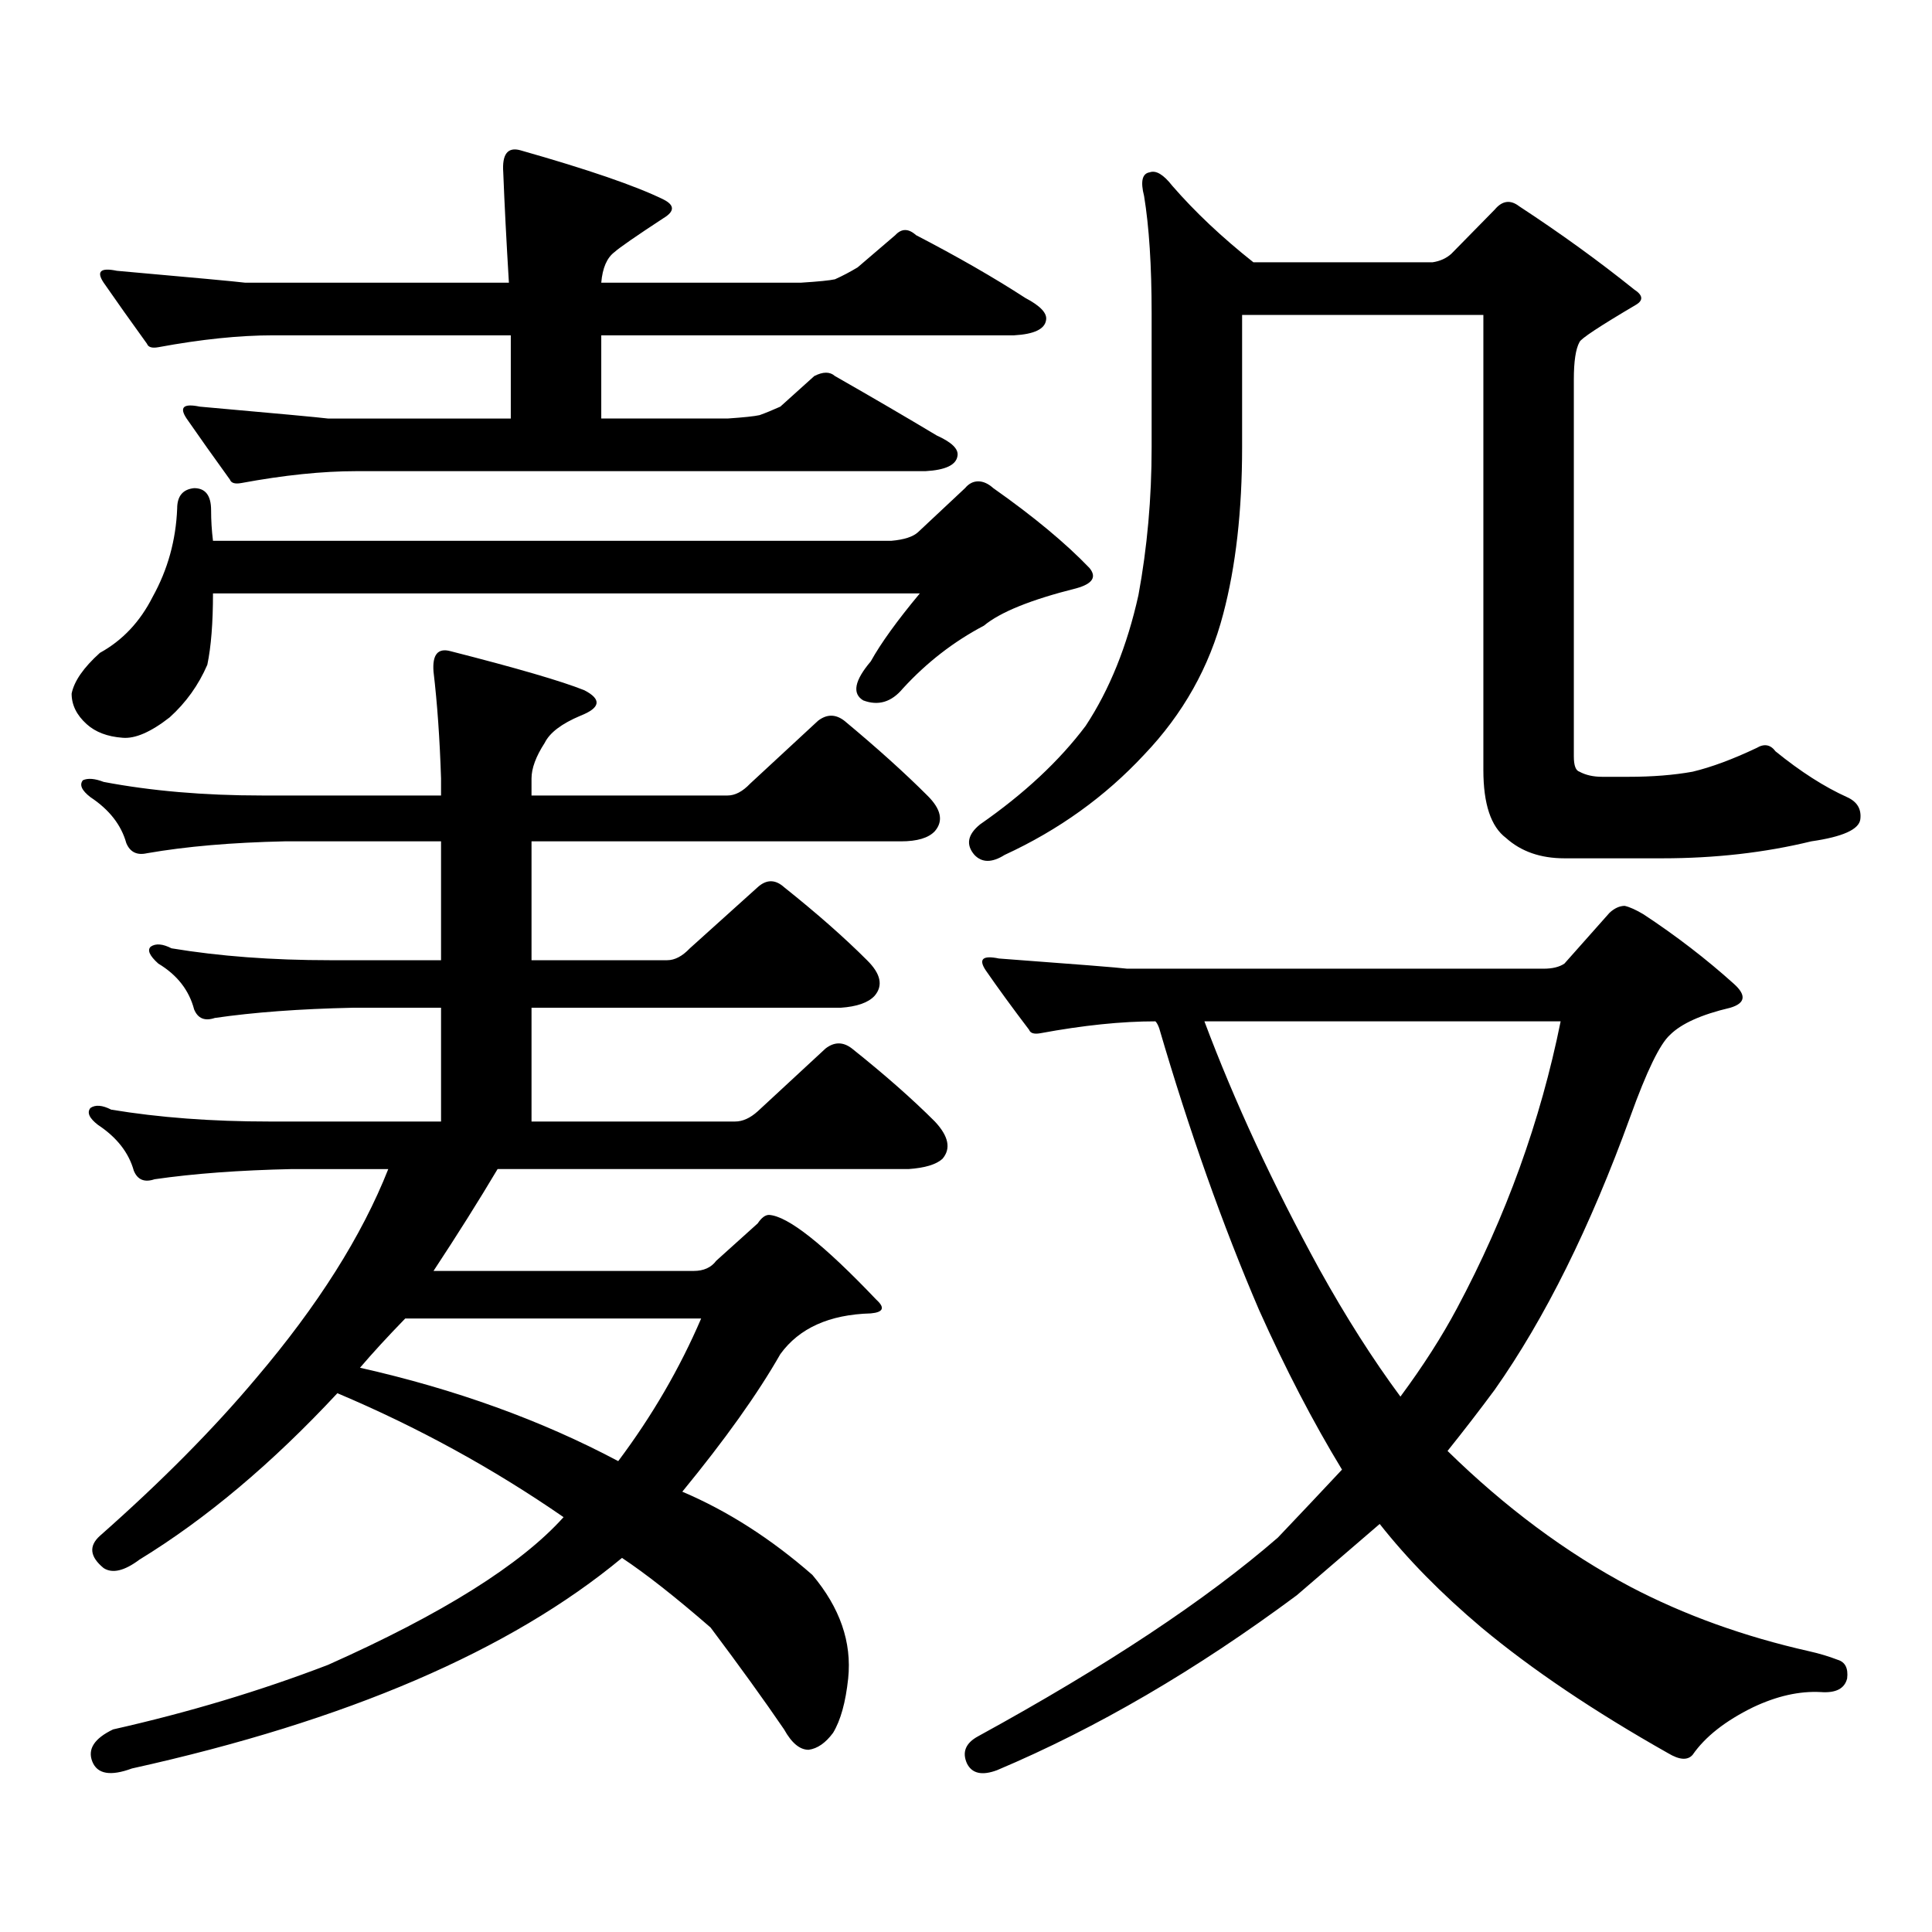 <?xml version="1.0" encoding="utf-8"?>
<!-- Generator: Adobe Illustrator 16.0.0, SVG Export Plug-In . SVG Version: 6.00 Build 0)  -->
<!DOCTYPE svg PUBLIC "-//W3C//DTD SVG 1.1//EN" "http://www.w3.org/Graphics/SVG/1.1/DTD/svg11.dtd">
<svg version="1.1" id="图层_1" xmlns="http://www.w3.org/2000/svg" xmlns:xlink="http://www.w3.org/1999/xlink" x="0px" y="0px"
	 width="1000px" height="1000px" viewBox="0 0 1000 1000" enable-background="new 0 0 1000 1000" xml:space="preserve">
<path d="M450.721,342.313c5.198-9.366,13.658-21.094,25.365-35.156H110.242c0,15.243-0.976,27.548-2.927,36.914
	c-4.558,10.547-11.067,19.638-19.512,27.246c-9.756,7.621-17.896,11.137-24.39,10.547c-7.805-0.577-13.994-2.926-18.536-7.031
	c-5.213-4.684-7.805-9.957-7.805-15.82c1.296-6.441,6.174-13.473,14.634-21.094c11.707-6.441,20.807-16.109,27.316-29.004
	c7.805-14.063,12.027-29.293,12.683-45.703c0-6.441,2.927-9.957,8.78-10.547c5.854,0,8.78,3.817,8.78,11.426
	c0,5.273,0.32,10.547,0.976,15.82h351.211c6.494-0.577,11.052-2.047,13.658-4.395l24.39-22.852c1.951-2.335,4.222-3.516,6.829-3.516
	c2.591,0,5.198,1.181,7.805,3.516c20.807,14.652,37.392,28.427,49.755,41.309c3.902,4.696,1.616,8.212-6.829,10.547
	c-23.414,5.863-39.359,12.305-47.804,19.336c-15.609,8.212-29.603,19.047-41.95,32.52c-5.854,7.031-12.683,9.091-20.487,6.152
	C440.965,359.012,442.261,352.282,450.721,342.313z M174.63,721.121c-33.825,36.337-67.971,65.039-102.437,86.133
	c-7.805,5.85-13.994,7.319-18.536,4.395c-7.165-5.864-7.805-11.426-1.951-16.699c31.859-28.125,58.855-55.371,80.974-81.738
	c31.859-37.491,54.633-73.526,68.291-108.105h-49.755c-27.316,0.59-51.066,2.348-71.218,5.273c-5.213,1.758-8.78,0.302-10.731-4.395
	c-2.607-9.366-8.78-17.276-18.536-23.73c-4.558-3.516-5.854-6.441-3.902-8.789c2.591-1.758,6.174-1.456,10.731,0.879
	c24.71,4.105,52.026,6.152,81.949,6.152h88.778v-58.887h-45.853c-27.316,0.59-51.066,2.348-71.218,5.273
	c-5.213,1.758-8.78,0.302-10.731-4.395c-2.607-9.957-8.78-17.867-18.536-23.73c-4.558-4.093-5.854-7.031-3.902-8.789
	c2.591-1.758,6.174-1.456,10.731,0.879c24.71,4.105,52.026,6.152,81.949,6.152h57.56v-61.523h-80.974
	c-27.316,0.59-51.066,2.637-71.218,6.152c-5.213,1.181-8.78-0.577-10.731-5.273c-2.607-9.366-8.78-17.276-18.536-23.73
	c-4.558-3.516-5.854-6.441-3.902-8.789c2.591-1.168,6.174-0.879,10.731,0.879c24.71,4.696,52.026,7.031,81.949,7.031h92.681v-8.789
	c-0.656-20.504-1.951-38.961-3.902-55.371c-0.656-8.789,2.271-12.305,8.78-10.547c34.466,8.789,57.56,15.531,69.267,20.215
	c9.1,4.696,8.445,9.091-1.951,13.184c-9.756,4.105-15.945,8.789-18.536,14.063c-4.558,7.031-6.829,13.184-6.829,18.457v8.789
	h101.461c3.902,0,7.805-2.047,11.707-6.152l35.121-32.52c4.542-3.516,9.1-3.516,13.658,0c16.905,14.063,31.219,26.957,42.926,38.672
	c7.149,7.031,8.445,13.184,3.902,18.457c-3.262,3.516-9.116,5.273-17.561,5.273H275.116V497h70.242
	c3.902,0,7.805-2.047,11.707-6.152l35.121-31.641c4.542-4.093,9.1-4.093,13.658,0c16.905,13.485,31.219,26.078,42.926,37.793
	c7.149,7.031,8.445,13.184,3.902,18.457c-3.262,3.516-9.116,5.575-17.561,6.152H275.116v58.887h105.363
	c3.902,0,7.805-1.758,11.707-5.273l35.121-32.52c4.542-3.516,9.1-3.516,13.658,0c16.905,13.485,31.219,26.078,42.926,37.793
	c7.149,7.621,8.445,14.063,3.902,19.336c-3.262,2.938-9.116,4.696-17.561,5.273H257.555c-9.756,16.41-20.823,33.988-33.17,52.734
	h134.631c5.198,0,9.1-1.758,11.707-5.273l21.463-19.336c1.951-2.926,3.902-4.395,5.854-4.395
	c9.756,0.59,28.292,15.243,55.608,43.945c4.542,4.105,3.567,6.454-2.927,7.031c-21.463,0.59-37.072,7.621-46.828,21.094
	c-11.707,20.517-28.627,44.247-50.73,71.191c23.414,9.956,45.853,24.307,67.315,43.066c14.298,16.987,20.487,34.854,18.536,53.613
	c-1.311,12.305-3.902,21.67-7.805,28.125c-3.902,5.273-8.14,8.198-12.683,8.789c-4.558,0-8.78-3.516-12.683-10.547
	c-10.411-15.244-23.094-32.822-38.048-52.734c-18.216-15.82-33.505-27.837-45.853-36.035
	c-57.895,48.037-142.436,84.375-253.652,108.984c-11.067,4.092-17.896,2.925-20.487-3.516c-2.607-6.455,0.976-12.017,10.731-16.699
	c39.023-8.789,76.096-19.927,111.217-33.398c59.175-26.367,99.83-51.855,121.948-76.465
	C255.269,760.095,216.245,738.699,174.63,721.121z M124.875,250.027c-3.262,0.59-5.213,0-5.854-1.758
	c-8.46-11.715-15.945-22.262-22.438-31.641c-3.902-5.851-1.631-7.91,6.829-6.152c39.664,3.516,61.782,5.575,66.34,6.152h94.632
	v-43.066H141.46c-17.561,0-37.408,2.06-59.511,6.152c-3.262,0.59-5.213,0-5.854-1.758c-8.46-11.715-15.945-22.262-22.438-31.641
	c-3.902-5.851-1.631-7.91,6.829-6.152c39.664,3.516,61.782,5.575,66.34,6.152h136.582c-1.311-21.671-2.287-40.719-2.927-57.129
	c-0.656-9.366,2.271-13.184,8.78-11.426c35.121,9.97,59.831,18.457,74.145,25.488c5.854,2.938,5.854,6.152,0,9.668
	c-14.314,9.379-22.774,15.243-25.365,17.578c-3.902,2.938-6.189,8.212-6.829,15.82h103.412c9.1-0.577,14.954-1.168,17.561-1.758
	c3.902-1.758,7.805-3.805,11.707-6.152l19.512-16.699c3.247-3.516,6.829-3.516,10.731,0c21.463,11.137,40.319,21.973,56.584,32.52
	c7.805,4.105,11.372,7.91,10.731,11.426c-0.656,4.696-6.189,7.333-16.585,7.91H311.212v43.066h65.364
	c8.445-0.577,13.978-1.168,16.585-1.758c3.247-1.168,6.829-2.637,10.731-4.395l17.561-15.82c4.542-2.335,8.125-2.335,10.731,0
	c19.512,11.137,37.072,21.396,52.682,30.762c7.805,3.516,11.372,7.031,10.731,10.547c-0.656,4.696-6.189,7.333-16.585,7.91H184.386
	C166.826,243.875,146.979,245.935,124.875,250.027z M186.337,707.938c49.419,11.137,93.976,27.246,133.655,48.34
	c17.561-23.429,31.859-48.038,42.926-73.828H209.751C200.636,691.828,192.831,700.329,186.337,707.938z M799.005,501.395
	c4.543,0,8.125-0.879,10.731-2.637l23.414-26.367c2.592-2.335,5.198-3.516,7.805-3.516c2.592,0.59,5.854,2.06,9.756,4.395
	c16.905,11.137,32.514,23.153,46.828,36.035c6.494,5.863,5.854,9.97-1.951,12.305c-14.969,3.516-25.365,8.212-31.219,14.063
	c-5.213,4.696-12.042,18.759-20.487,42.188c-20.823,57.431-44.237,104.59-70.242,141.504c-7.805,10.547-15.945,21.094-24.39,31.641
	c29.908,29.292,61.462,52.734,94.632,70.313c27.957,14.639,58.855,25.776,92.681,33.398c5.198,1.167,10.076,2.637,14.634,4.395
	c3.902,1.167,5.518,4.395,4.878,9.668c-1.311,5.273-5.854,7.607-13.658,7.031c-11.067-0.591-22.774,2.046-35.121,7.91
	c-14.314,7.031-24.725,15.229-31.219,24.609c-2.607,2.925-6.829,2.637-12.683-0.879c-38.383-21.685-70.577-43.369-96.583-65.039
	c-20.823-17.578-38.383-35.459-52.682-53.613l-42.926,36.914c-52.041,38.672-103.747,68.843-155.118,90.527
	c-7.805,2.925-13.018,1.758-15.609-3.516c-2.607-5.864-0.656-10.547,5.854-14.063c66.34-36.338,118.046-70.615,155.118-102.832
	c11.707-12.305,22.759-24.033,33.17-35.156c-14.969-24.609-29.268-52.145-42.926-82.617
	c-18.871-43.945-36.097-92.574-51.706-145.898c-0.656-1.758-1.311-2.926-1.951-3.516c-17.561,0-37.407,2.06-59.511,6.152
	c-3.262,0.59-5.213,0-5.854-1.758c-8.46-11.124-15.945-21.383-22.438-30.762c-3.902-5.851-1.631-7.91,6.829-6.152
	c39.664,2.938,61.782,4.696,66.34,5.273H799.005z M767.787,163.016H642.912v68.555c0,32.821-3.262,61.523-9.756,86.133
	c-7.164,27.548-20.823,51.855-40.975,72.949c-20.167,21.684-44.237,38.974-72.193,51.855c-6.509,4.105-11.707,4.105-15.609,0
	c-4.558-5.273-3.582-10.547,2.927-15.82c22.759-15.82,40.975-32.809,54.633-50.977c12.347-18.746,21.463-41.309,27.316-67.676
	c4.543-24.609,6.829-50.098,6.829-76.465v-69.434c0-24.609-1.311-44.824-3.902-60.645c-1.951-7.608-0.976-11.715,2.927-12.305
	c3.247-1.168,7.149,1.181,11.707,7.031c11.707,13.485,25.685,26.669,41.95,39.551h92.681c3.902-0.577,7.149-2.047,9.756-4.395
	l22.438-22.852c3.902-4.684,8.125-5.273,12.683-1.758c21.463,14.063,41.295,28.427,59.511,43.066
	c4.543,2.938,4.878,5.575,0.976,7.91c-18.871,11.137-28.627,17.578-29.268,19.336c-1.951,3.516-2.927,9.97-2.927,19.336v195.117
	c0,4.696,0.976,7.333,2.927,7.91c3.247,1.758,7.149,2.637,11.707,2.637h13.658c12.347,0,23.414-0.879,33.17-2.637
	c9.756-2.335,20.807-6.441,33.17-12.305c3.902-2.335,7.149-1.758,9.756,1.758c13.002,10.547,25.365,18.457,37.072,23.73
	c5.198,2.348,7.469,6.152,6.829,11.426c-0.656,5.273-9.116,9.091-25.365,11.426c-24.07,5.863-49.755,8.789-77.071,8.789h-50.73
	c-12.363,0-22.438-3.516-30.243-10.547c-7.805-5.851-11.707-17.578-11.707-35.156V163.016z M807.786,528.641H623.4
	c15.609,41.61,35.441,84.375,59.511,128.32c13.658,24.609,27.636,46.582,41.95,65.918c11.707-15.82,21.463-31.051,29.268-45.703
	C779.494,629.715,797.374,580.207,807.786,528.641z"/>
</svg>
